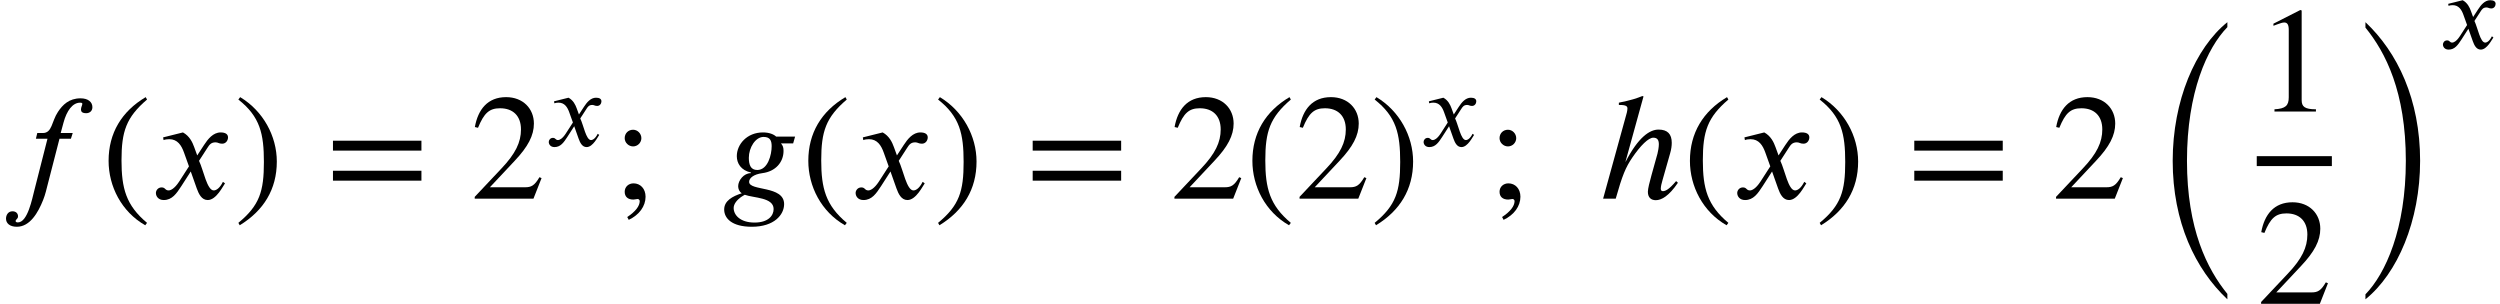 <?xml version='1.0' encoding='UTF-8'?>
<!-- This file was generated by dvisvgm 2.6.3 -->
<svg version='1.1' xmlns='http://www.w3.org/2000/svg' xmlns:xlink='http://www.w3.org/1999/xlink' width='181.573pt' height='22.066pt' viewBox='70.735 57.783 181.573 22.066'>
<defs>
<path id='g0-24' d='M5.487 19.015C4.025 17.215 2.553 14.324 2.553 9.349C2.553 4.353 4.025 1.145 5.487 -0.36V-0.72C3.164 1.145 1.516 4.985 1.516 9.349C1.516 13.811 3.164 17.225 5.487 19.407V19.015Z'/>
<path id='g0-25' d='M1.244 -0.327C2.705 1.473 4.178 4.331 4.178 9.349C4.178 14.302 2.705 17.542 1.244 19.047V19.407C3.567 17.542 5.215 13.713 5.215 9.349C5.215 4.887 3.567 1.462 1.244 -0.72V-0.327Z'/>
<path id='g1-102' d='M1.977 -3.483L1.905 -3.18H2.519L1.825 -0.454C1.706 0 1.467 1.259 0.948 1.259C0.877 1.259 0.829 1.235 0.829 1.188C0.829 1.092 0.956 1.084 0.956 0.933C0.956 0.813 0.877 0.669 0.662 0.669C0.43 0.669 0.319 0.869 0.319 1.06C0.319 1.299 0.51 1.49 0.893 1.49C1.594 1.49 2.024 0.733 2.287 0.072C2.407 -0.223 2.471 -0.526 2.527 -0.741L3.156 -3.18H3.762L3.858 -3.483H3.22L3.371 -4.041C3.539 -4.663 3.85 -5.093 4.248 -5.093C4.344 -5.093 4.368 -5.069 4.368 -5.029C4.368 -4.965 4.296 -4.846 4.296 -4.734S4.352 -4.535 4.575 -4.535C4.734 -4.535 4.902 -4.631 4.902 -4.854C4.902 -5.133 4.67 -5.324 4.272 -5.324C3.666 -5.324 3.324 -4.981 3.076 -4.607C2.734 -4.097 2.774 -3.483 2.271 -3.483H1.977Z'/>
<path id='g1-103' d='M3.921 -3.292H2.917C2.798 -3.411 2.55 -3.515 2.216 -3.515C1.371 -3.515 0.829 -2.885 0.829 -2.256C0.829 -1.881 1.044 -1.506 1.578 -1.387V-1.355C1.196 -1.355 0.901 -0.964 0.901 -0.662C0.901 -0.526 0.956 -0.375 1.092 -0.287C0.598 -0.128 0.159 0.112 0.159 0.574S0.558 1.49 1.626 1.49C2.813 1.49 3.339 0.853 3.339 0.287C3.339 -0.709 1.482 -0.391 1.482 -0.893C1.482 -1.092 1.714 -1.291 2.184 -1.355C2.885 -1.443 3.308 -1.937 3.308 -2.534C3.308 -2.71 3.276 -2.813 3.172 -2.933H3.818L3.921 -3.292ZM2.678 -2.782C2.678 -2.335 2.479 -1.522 1.913 -1.522C1.562 -1.522 1.467 -1.801 1.467 -2.168C1.467 -2.71 1.817 -3.276 2.248 -3.276C2.598 -3.276 2.678 -3.076 2.678 -2.782ZM2.782 0.55C2.782 0.901 2.495 1.267 1.769 1.267C1.012 1.267 0.662 0.869 0.662 0.494C0.662 0.279 0.837 0.072 1.044 -0.08C1.108 -0.128 1.188 -0.167 1.251 -0.207C1.73 -0.032 2.782 -0.072 2.782 0.55Z'/>
<path id='g1-104' d='M4.248 -0.933C3.858 -0.47 3.674 -0.399 3.539 -0.399C3.467 -0.399 3.435 -0.454 3.435 -0.534C3.435 -0.646 3.483 -0.837 3.523 -0.972L3.929 -2.399C3.993 -2.614 4.017 -2.805 4.017 -2.965C4.017 -3.427 3.794 -3.666 3.316 -3.666C2.845 -3.666 2.24 -3.26 1.57 -1.961H1.562L2.519 -5.428L2.455 -5.444C2.152 -5.324 1.881 -5.228 1.211 -5.093V-4.973C1.451 -4.973 1.666 -4.957 1.666 -4.798C1.666 -4.742 1.658 -4.663 1.634 -4.567L0.375 0H1.044C1.395 -1.243 1.57 -1.658 1.921 -2.176C2.359 -2.821 2.782 -3.236 3.037 -3.236C3.268 -3.236 3.332 -3.092 3.332 -2.885C3.332 -2.734 3.292 -2.511 3.26 -2.391L2.941 -1.243C2.845 -0.901 2.75 -0.526 2.75 -0.367C2.75 -0.072 2.909 0.08 3.172 0.08C3.467 0.08 3.866 -0.135 4.344 -0.845L4.248 -0.933Z'/>
<path id='g1-120' d='M2.431 -2.295L2.271 -2.734C2.176 -2.997 2.024 -3.324 1.674 -3.515L0.622 -3.252L0.646 -3.108C0.725 -3.14 0.845 -3.156 0.948 -3.156C1.387 -3.156 1.594 -2.829 1.73 -2.447L1.993 -1.714L1.474 -0.909C1.219 -0.518 1.012 -0.438 0.917 -0.438C0.717 -0.438 0.749 -0.598 0.542 -0.598C0.343 -0.598 0.239 -0.43 0.239 -0.303C0.239 -0.128 0.367 0.072 0.654 0.072C1.1 0.072 1.331 -0.271 1.586 -0.662L2.088 -1.443L2.407 -0.542C2.511 -0.255 2.662 0.072 2.989 0.072C3.451 0.072 3.81 -0.693 3.905 -0.813L3.794 -0.893C3.626 -0.55 3.435 -0.438 3.308 -0.438C2.949 -0.438 2.766 -1.514 2.527 -2.008L2.965 -2.686C3.076 -2.861 3.164 -2.989 3.403 -2.989C3.539 -2.989 3.579 -2.917 3.754 -2.917C3.961 -2.917 4.065 -3.1 4.065 -3.252C4.065 -3.419 3.929 -3.515 3.674 -3.515C3.276 -3.515 2.997 -3.164 2.79 -2.845L2.431 -2.295Z'/>
<path id='g3-46' d='M3.316 1.756C1.789 0.48 1.462 -0.753 1.462 -2.782C1.462 -4.887 1.8 -5.902 3.316 -7.2L3.218 -7.375C1.473 -6.338 0.524 -4.767 0.524 -2.749C0.524 -0.895 1.462 0.949 3.185 1.931L3.316 1.756Z'/>
<path id='g3-47' d='M0.316 -7.2C1.898 -5.956 2.171 -4.702 2.171 -2.662C2.171 -0.545 1.865 0.48 0.316 1.756L0.415 1.931C2.149 0.873 3.109 -0.676 3.109 -2.695C3.109 -4.549 2.116 -6.371 0.447 -7.375L0.316 -7.2Z'/>
<path id='g3-49' d='M4.298 0V-0.164C3.48 -0.164 3.262 -0.36 3.262 -0.829V-7.342L3.164 -7.375L1.211 -6.382V-6.229L1.505 -6.338C1.702 -6.415 1.887 -6.469 1.996 -6.469C2.225 -6.469 2.324 -6.305 2.324 -5.935V-1.036C2.324 -0.436 2.095 -0.207 1.287 -0.164V0H4.298Z'/>
<path id='g3-50' d='M5.171 -1.495L5.018 -1.56C4.658 -0.949 4.429 -0.829 3.971 -0.829H1.418L3.218 -2.749C4.189 -3.775 4.615 -4.593 4.615 -5.455C4.615 -6.535 3.829 -7.375 2.596 -7.375C1.255 -7.375 0.556 -6.48 0.327 -5.204L0.556 -5.149C0.993 -6.218 1.375 -6.567 2.16 -6.567C3.087 -6.567 3.676 -6.022 3.676 -5.029C3.676 -4.102 3.284 -3.273 2.258 -2.193L0.316 -0.131V0H4.582L5.171 -1.495Z'/>
<path id='g3-59' d='M2.084 -4.396C2.084 -4.724 1.811 -5.007 1.484 -5.007C1.135 -5.007 0.873 -4.745 0.873 -4.396C0.873 -4.069 1.156 -3.796 1.484 -3.796S2.084 -4.069 2.084 -4.396ZM1.167 1.538C1.931 1.178 2.389 0.545 2.389 -0.142C2.389 -0.731 2.007 -1.113 1.516 -1.113C1.156 -1.113 0.873 -0.862 0.873 -0.502S1.102 0.065 1.505 0.065C1.604 0.065 1.745 0.022 1.811 0.022C1.898 0.022 1.964 0.098 1.964 0.175C1.964 0.535 1.658 0.938 1.058 1.331L1.167 1.538Z'/>
<path id='g3-61' d='M6.949 -3.491V-4.211H0.524V-3.491H6.949ZM6.949 -1.309V-2.029H0.524V-1.309H6.949Z'/>
<use id='g2-102' xlink:href='#g1-102' transform='scale(1.369)'/>
<use id='g2-103' xlink:href='#g1-103' transform='scale(1.369)'/>
<use id='g2-104' xlink:href='#g1-104' transform='scale(1.369)'/>
<use id='g2-120' xlink:href='#g1-120' transform='scale(1.369)'/>
</defs>
<g id='page1'>
<use x='70.735' y='72.213' xlink:href='#g2-102'/>
<use x='78.098' y='72.213' xlink:href='#g3-46'/>
<use x='81.731' y='72.213' xlink:href='#g2-120'/>
<use x='87.731' y='72.213' xlink:href='#g3-47'/>
<use x='94.394' y='72.213' xlink:href='#g3-61'/>
<use x='104.897' y='72.213' xlink:href='#g3-50'/>
<use x='110.352' y='68.394' xlink:href='#g1-120'/>
<use x='115.233' y='72.213' xlink:href='#g3-59'/>
<use x='123.114' y='72.213' xlink:href='#g2-103'/>
<use x='128.918' y='72.213' xlink:href='#g3-46'/>
<use x='132.551' y='72.213' xlink:href='#g2-120'/>
<use x='138.551' y='72.213' xlink:href='#g3-47'/>
<use x='145.214' y='72.213' xlink:href='#g3-61'/>
<use x='155.717' y='72.213' xlink:href='#g3-50'/>
<use x='161.171' y='72.213' xlink:href='#g3-46'/>
<use x='164.804' y='72.213' xlink:href='#g3-50'/>
<use x='170.259' y='72.213' xlink:href='#g3-47'/>
<use x='173.891' y='68.394' xlink:href='#g1-120'/>
<use x='178.773' y='72.213' xlink:href='#g3-59'/>
<use x='186.654' y='72.213' xlink:href='#g2-104'/>
<use x='192.949' y='72.213' xlink:href='#g3-46'/>
<use x='196.581' y='72.213' xlink:href='#g2-120'/>
<use x='202.581' y='72.213' xlink:href='#g3-47'/>
<use x='209.244' y='72.213' xlink:href='#g3-61'/>
<use x='219.747' y='72.213' xlink:href='#g3-50'/>
<use x='227.02' y='60.114' xlink:href='#g0-24'/>
<use x='234.641' y='65.885' xlink:href='#g3-49'/>
<rect x='234.641' y='69.125' height='0.72' width='5.455'/>
<use x='234.641' y='79.849' xlink:href='#g3-50'/>
<use x='241.291' y='60.114' xlink:href='#g0-25'/>
<use x='247.924' y='61.314' xlink:href='#g1-120'/>
</g>
</svg><!--Rendered by QuickLaTeX.com-->